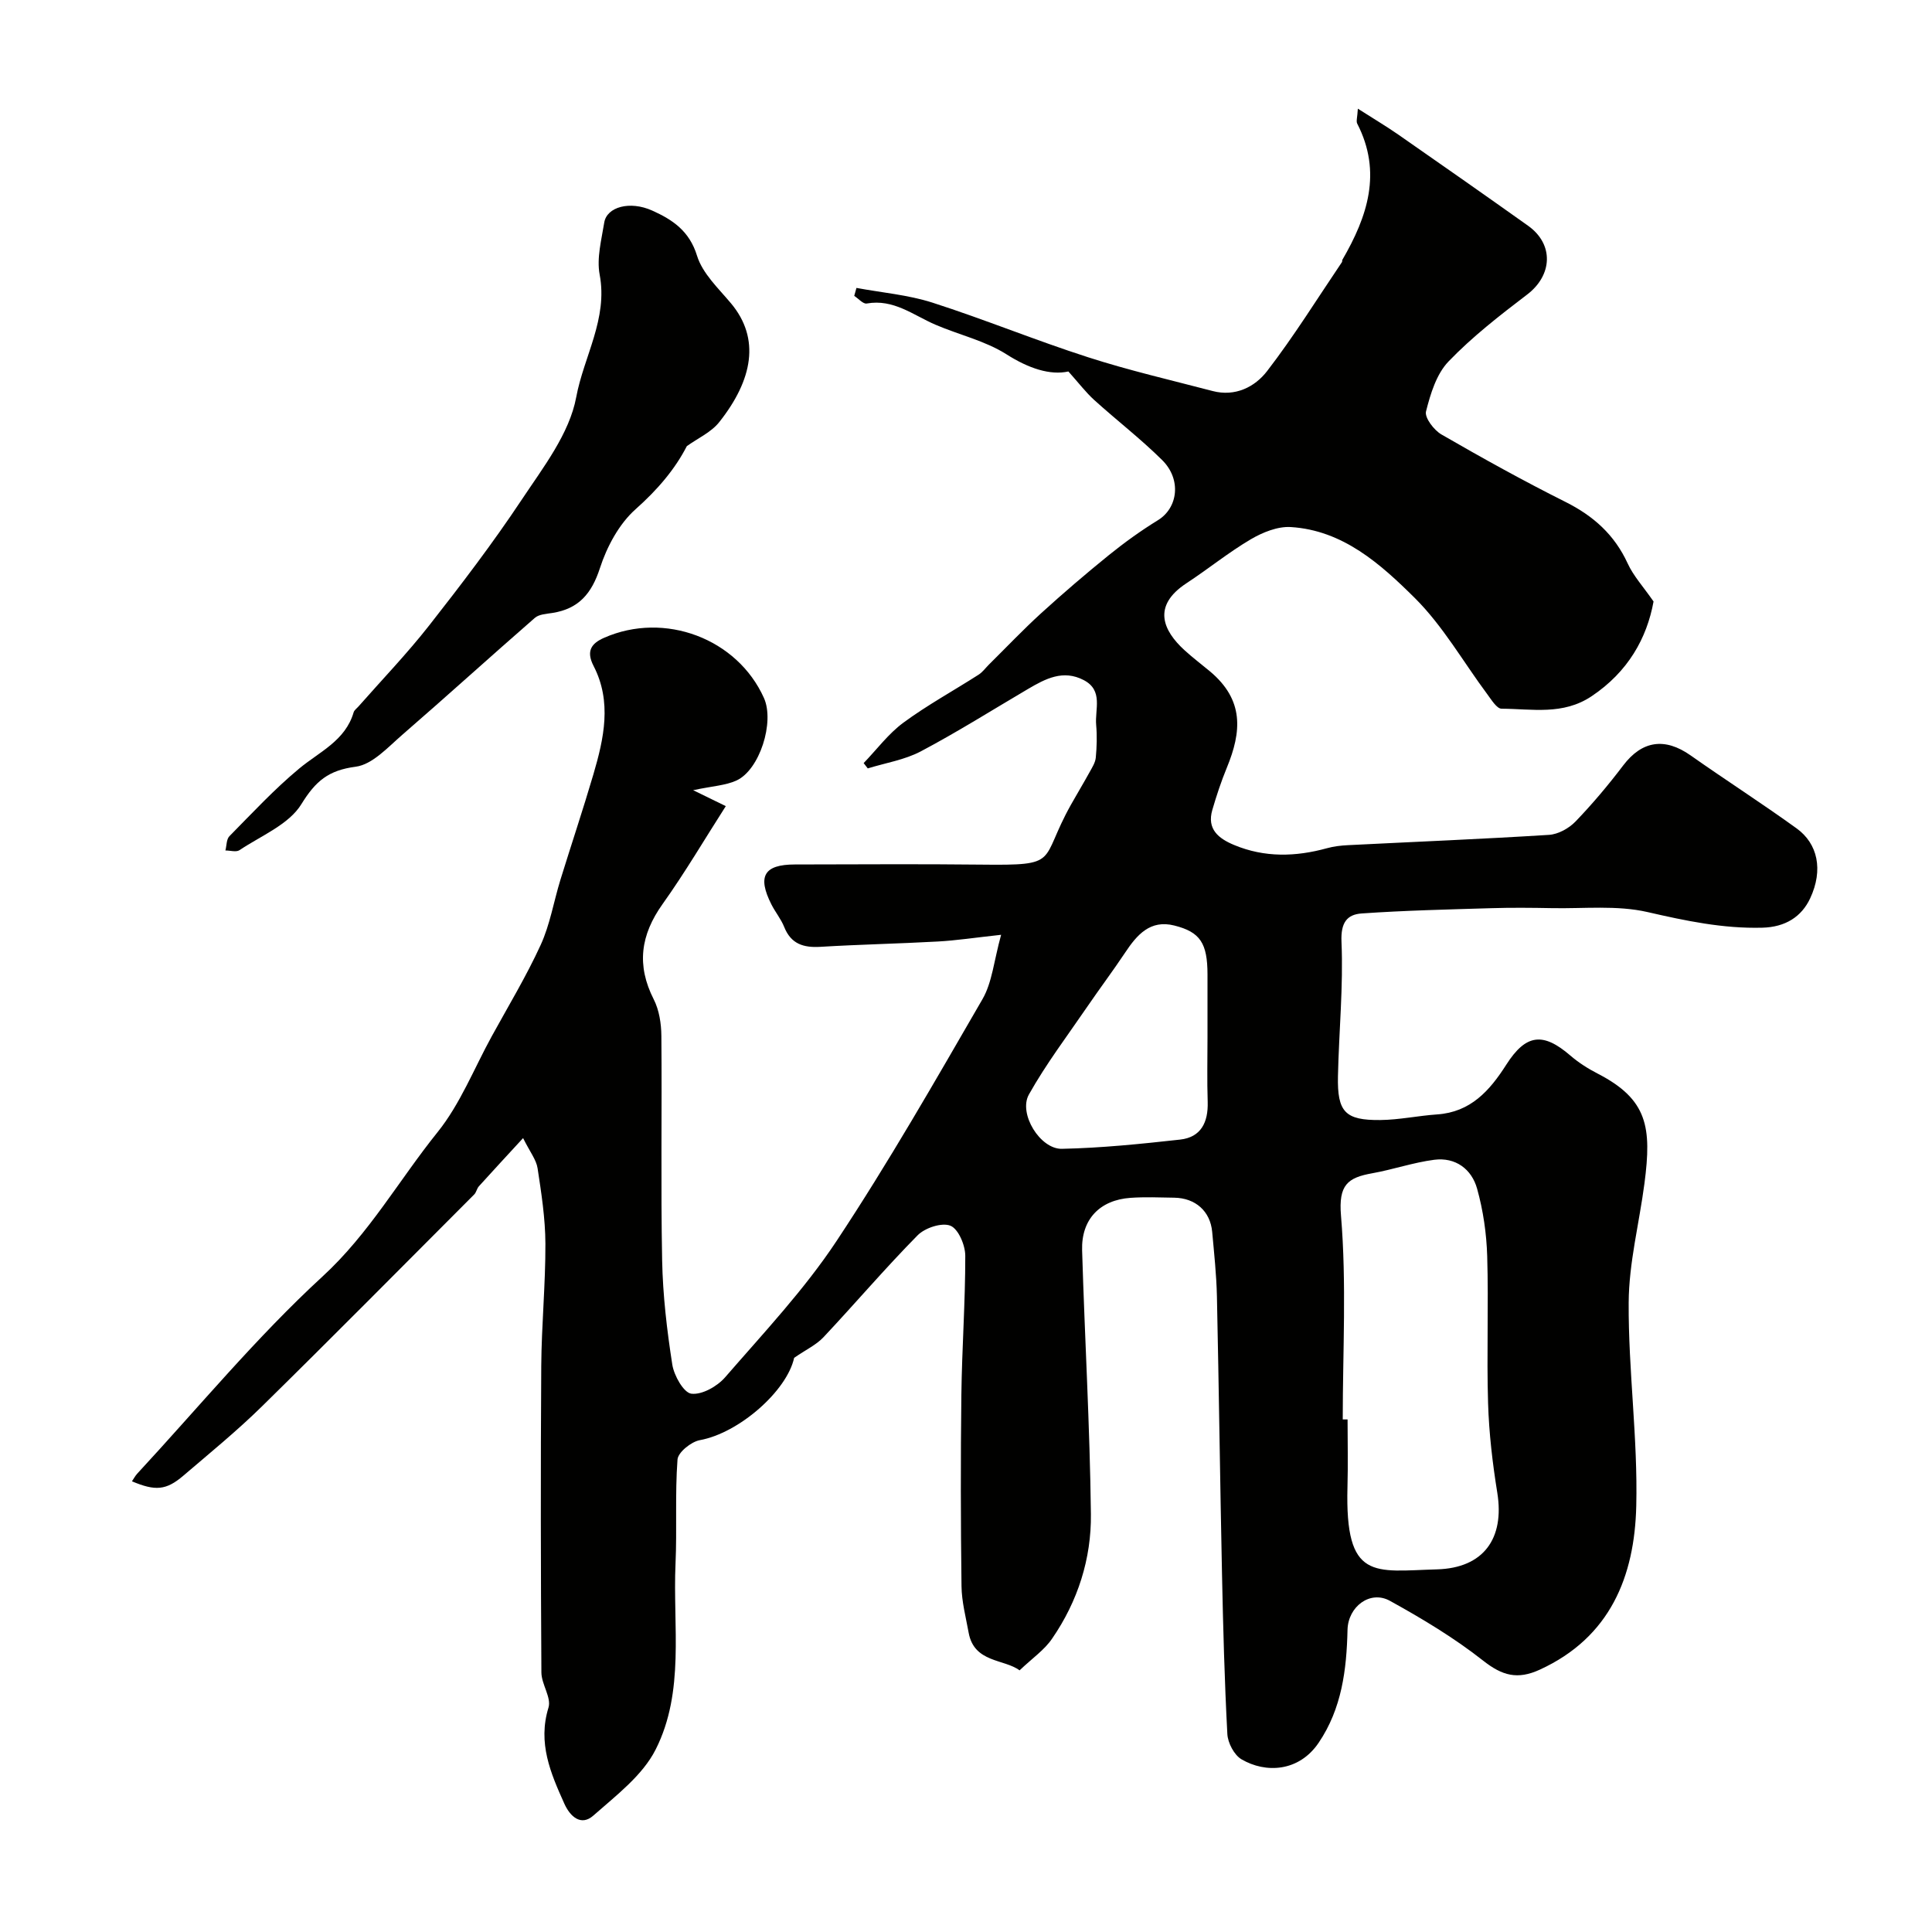 <svg enable-background="new 0 0 400 400" viewBox="0 0 400 400" xmlns="http://www.w3.org/2000/svg"><g fill="#010100"><path d="m211.09 345.83c-3.17-2.38-9.4-1.53-10.54-7.79-.58-3.2-1.44-6.42-1.48-9.64-.17-13.2-.19-26.4-.03-39.6.12-9.6.82-19.2.81-28.8 0-2.19-1.43-5.57-3.08-6.23-1.77-.71-5.27.44-6.79 1.99-6.72 6.81-12.93 14.12-19.49 21.1-1.5 1.59-3.63 2.58-6.07 4.26-1.49 6.85-11.41 15.58-19.53 17.05-1.8.33-4.51 2.52-4.62 4.01-.53 7.16-.09 14.38-.41 21.56-.58 12.94 1.97 26.46-4.12 38.49-2.72 5.38-8.2 9.52-12.91 13.68-2.52 2.22-4.78.22-5.99-2.48-2.85-6.33-5.54-12.56-3.28-19.9.63-2.07-1.45-4.81-1.47-7.25-.13-21.16-.17-42.33-.03-63.49.06-8.44.89-16.87.86-25.3-.02-5.21-.83-10.45-1.62-15.62-.27-1.76-1.57-3.36-3-6.24-3.56 3.87-6.38 6.91-9.16 9.99-.42.47-.52 1.24-.96 1.68-14.63 14.65-29.18 29.37-43.94 43.87-5.16 5.07-10.8 9.67-16.31 14.38-3.53 3.01-5.77 3.18-10.61 1.14.37-.55.66-1.11 1.07-1.56 12.7-13.72 24.67-28.24 38.39-40.85 9.65-8.87 15.84-19.97 23.8-29.86 4.7-5.84 7.55-13.16 11.21-19.83 3.45-6.29 7.18-12.46 10.16-18.97 1.93-4.22 2.69-8.96 4.07-13.44 2.25-7.29 4.68-14.53 6.83-21.84 2.19-7.45 3.87-15.05.05-22.45-1.62-3.14-.42-4.7 2.17-5.84 12.54-5.53 27.59.17 33.1 12.47 2.23 4.98-.88 14.88-5.7 17.08-2.26 1.03-4.93 1.14-8.96 2 2.91 1.42 4.43 2.16 6.76 3.3-4.31 6.72-8.41 13.71-13.1 20.29-4.55 6.39-5.42 12.64-1.82 19.72 1.13 2.22 1.56 5.02 1.58 7.56.14 15.5-.14 31 .16 46.49.14 7.2.99 14.43 2.1 21.55.35 2.28 2.36 5.85 3.95 6.04 2.21.27 5.38-1.53 7.01-3.42 7.95-9.17 16.37-18.11 23.04-28.18 10.76-16.24 20.45-33.2 30.22-50.08 2.01-3.47 2.36-7.91 3.86-13.33-5.44.59-9.26 1.18-13.11 1.39-8.09.45-16.2.61-24.29 1.1-3.52.21-6.1-.58-7.51-4.11-.66-1.65-1.84-3.07-2.65-4.67-2.95-5.84-1.52-8.26 4.85-8.27 12.83-.01 25.66-.12 38.49.03 16.77.19 12-.5 18.7-12.44 1.26-2.24 2.59-4.44 3.83-6.69.53-.96 1.19-1.98 1.29-3.02.21-2.23.28-4.51.08-6.75-.3-3.23 1.53-7.16-2.57-9.3-4.26-2.23-7.92-.29-11.53 1.83-7.38 4.34-14.64 8.92-22.2 12.92-3.35 1.77-7.31 2.39-10.99 3.53-.28-.37-.57-.73-.85-1.1 2.72-2.82 5.12-6.08 8.23-8.37 4.94-3.64 10.38-6.61 15.56-9.93.82-.52 1.43-1.38 2.13-2.08 3.6-3.56 7.1-7.25 10.84-10.66 4.55-4.14 9.23-8.15 14.01-12.02 3.23-2.61 6.63-5.06 10.16-7.23 4.14-2.54 4.93-8.44.86-12.46-4.43-4.39-9.41-8.22-14.05-12.42-1.72-1.56-3.15-3.45-5.35-5.91-3.78.83-8.21-.62-12.83-3.56-4.41-2.8-9.8-4.02-14.69-6.12-4.59-1.97-8.67-5.39-14.24-4.39-.74.13-1.71-1.02-2.58-1.58.15-.55.3-1.1.46-1.65 5.26.98 10.69 1.43 15.74 3.05 10.84 3.48 21.39 7.83 32.23 11.31 8.46 2.73 17.16 4.73 25.78 6.99 4.66 1.22 8.73-.83 11.27-4.13 5.56-7.22 10.39-15.01 15.5-22.57.08-.12.01-.35.09-.48 5.19-8.94 8.26-18.1 3.07-28.18-.26-.51.03-1.3.13-3.1 3.17 2.03 5.86 3.62 8.42 5.4 8.97 6.24 17.91 12.5 26.81 18.83 5.4 3.84 5.08 10.25-.19 14.26-5.67 4.32-11.36 8.74-16.27 13.85-2.5 2.6-3.74 6.7-4.66 10.35-.32 1.28 1.65 3.88 3.21 4.77 8.43 4.87 16.96 9.6 25.67 13.96 5.79 2.9 10.15 6.8 12.87 12.73 1.18 2.58 3.2 4.77 5.36 7.88-1.38 7.6-5.29 14.58-12.83 19.62-5.94 3.97-12.34 2.61-18.64 2.58-.99-.01-2.09-1.84-2.94-2.98-4.98-6.69-9.18-14.14-15.03-19.95-7.08-7.02-14.87-14.02-25.69-14.68-2.71-.16-5.81 1.1-8.25 2.53-4.62 2.72-8.82 6.15-13.32 9.1-7.22 4.73-4.8 9.84-.44 13.84 1.69 1.55 3.53 2.93 5.29 4.4 7.11 5.95 6.58 12.48 3.5 19.96-1.17 2.84-2.14 5.78-3 8.73-1.17 4 1.3 5.93 4.52 7.27 6.32 2.63 12.73 2.45 19.23.66 1.41-.39 2.9-.56 4.37-.63 13.86-.7 27.73-1.26 41.58-2.13 1.91-.12 4.13-1.35 5.49-2.76 3.52-3.66 6.81-7.57 9.88-11.62 3.89-5.12 8.59-5.84 13.94-2.08 7.27 5.12 14.76 9.92 21.96 15.12 4.37 3.15 5.56 8.58 2.81 14.47-1.79 3.83-5.14 5.97-9.92 6.09-8.16.21-15.88-1.43-23.77-3.24-6.33-1.45-13.17-.68-19.79-.81-4.2-.08-8.41-.12-12.61.01-8.92.27-17.85.47-26.75 1.09-3.06.21-4.37 1.89-4.2 5.86.4 9.24-.53 18.54-.73 27.82-.16 7.43 1.48 9.16 8.76 9.09 3.92-.04 7.83-.89 11.75-1.16 6.96-.47 10.9-4.91 14.34-10.3 4.07-6.38 7.62-6.75 13.24-1.91 1.71 1.48 3.68 2.73 5.7 3.77 10.35 5.34 11.18 11.11 9.67 22.7-1.08 8.25-3.23 16.48-3.27 24.73-.08 14.03 1.91 28.09 1.57 42.1-.35 14.52-5.36 27.16-19.96 33.86-4.63 2.13-7.78 1.26-11.74-1.86-5.98-4.71-12.62-8.7-19.31-12.39-4.1-2.26-8.66 1.21-8.77 6.01-.19 8.25-1.18 16.29-5.97 23.37-4.09 6.05-10.99 6.37-15.99 3.43-1.51-.89-2.82-3.39-2.92-5.22-.59-11.08-.88-22.18-1.11-33.28-.4-19.13-.64-38.26-1.05-57.39-.1-4.44-.58-8.87-.98-13.3-.39-4.27-3.45-7.01-7.85-7.08-3.02-.05-6.05-.18-9.06.03-6.37.45-10.21 4.45-10.02 10.87.54 18.2 1.61 36.4 1.82 54.6.11 9.23-2.71 18.06-8.02 25.77-1.58 2.35-4.07 4.04-6.75 6.59zm66.91-51.95h1c0 4.66.11 9.32-.02 13.97-.53 19.58 5.53 17.43 18.52 17.07 9.68-.27 14.02-6.41 12.5-15.85-.99-6.13-1.72-12.35-1.91-18.55-.31-10.14.12-20.29-.18-30.43-.14-4.69-.83-9.47-2.09-13.98-1.13-4.06-4.47-6.56-8.88-5.99-4.32.56-8.52 2.02-12.82 2.79-5.11.91-7.02 2.4-6.48 8.8 1.17 13.95.36 28.09.36 42.17zm-28-79.19c0-4.32.01-8.65 0-12.97-.02-6.42-1.48-8.75-6.87-10.1-5-1.26-7.74 1.93-10.19 5.62-2.53 3.79-5.27 7.44-7.84 11.2-4.11 6.01-8.53 11.84-12.08 18.17-2.21 3.95 2.33 11.34 6.84 11.24 8.17-.17 16.34-1.01 24.47-1.91 4.34-.48 5.83-3.6 5.71-7.78-.15-4.49-.04-8.98-.04-13.47z"/><path d="m142.2 92.37c-2.45 4.77-6.04 9-10.61 13.06-3.42 3.04-5.94 7.75-7.38 12.19-1.71 5.27-4.39 8.42-9.81 9.28-1.26.2-2.8.27-3.66 1.02-9.2 8.01-18.23 16.22-27.45 24.21-2.98 2.58-6.19 6.16-9.65 6.61-5.63.74-8.28 2.94-11.25 7.76-2.59 4.22-8.35 6.53-12.81 9.52-.68.45-1.92.06-2.91.06.26-1 .2-2.32.83-2.96 4.72-4.78 9.31-9.74 14.46-14.01 4.22-3.5 9.54-5.75 11.26-11.64.13-.44.61-.77.94-1.14 4.92-5.59 10.1-10.98 14.69-16.83 6.64-8.46 13.18-17.04 19.13-25.99 4.47-6.72 9.92-13.73 11.32-21.28 1.56-8.41 6.59-16.23 4.85-25.39-.64-3.41.38-7.19.95-10.75.52-3.26 5.31-4.57 9.92-2.5 4.19 1.88 7.71 4.2 9.29 9.35 1.13 3.68 4.44 6.76 7.05 9.88 6.1 7.31 4.46 15.82-2.39 24.5-1.67 2.16-4.48 3.4-6.77 5.05z"/></g></svg>